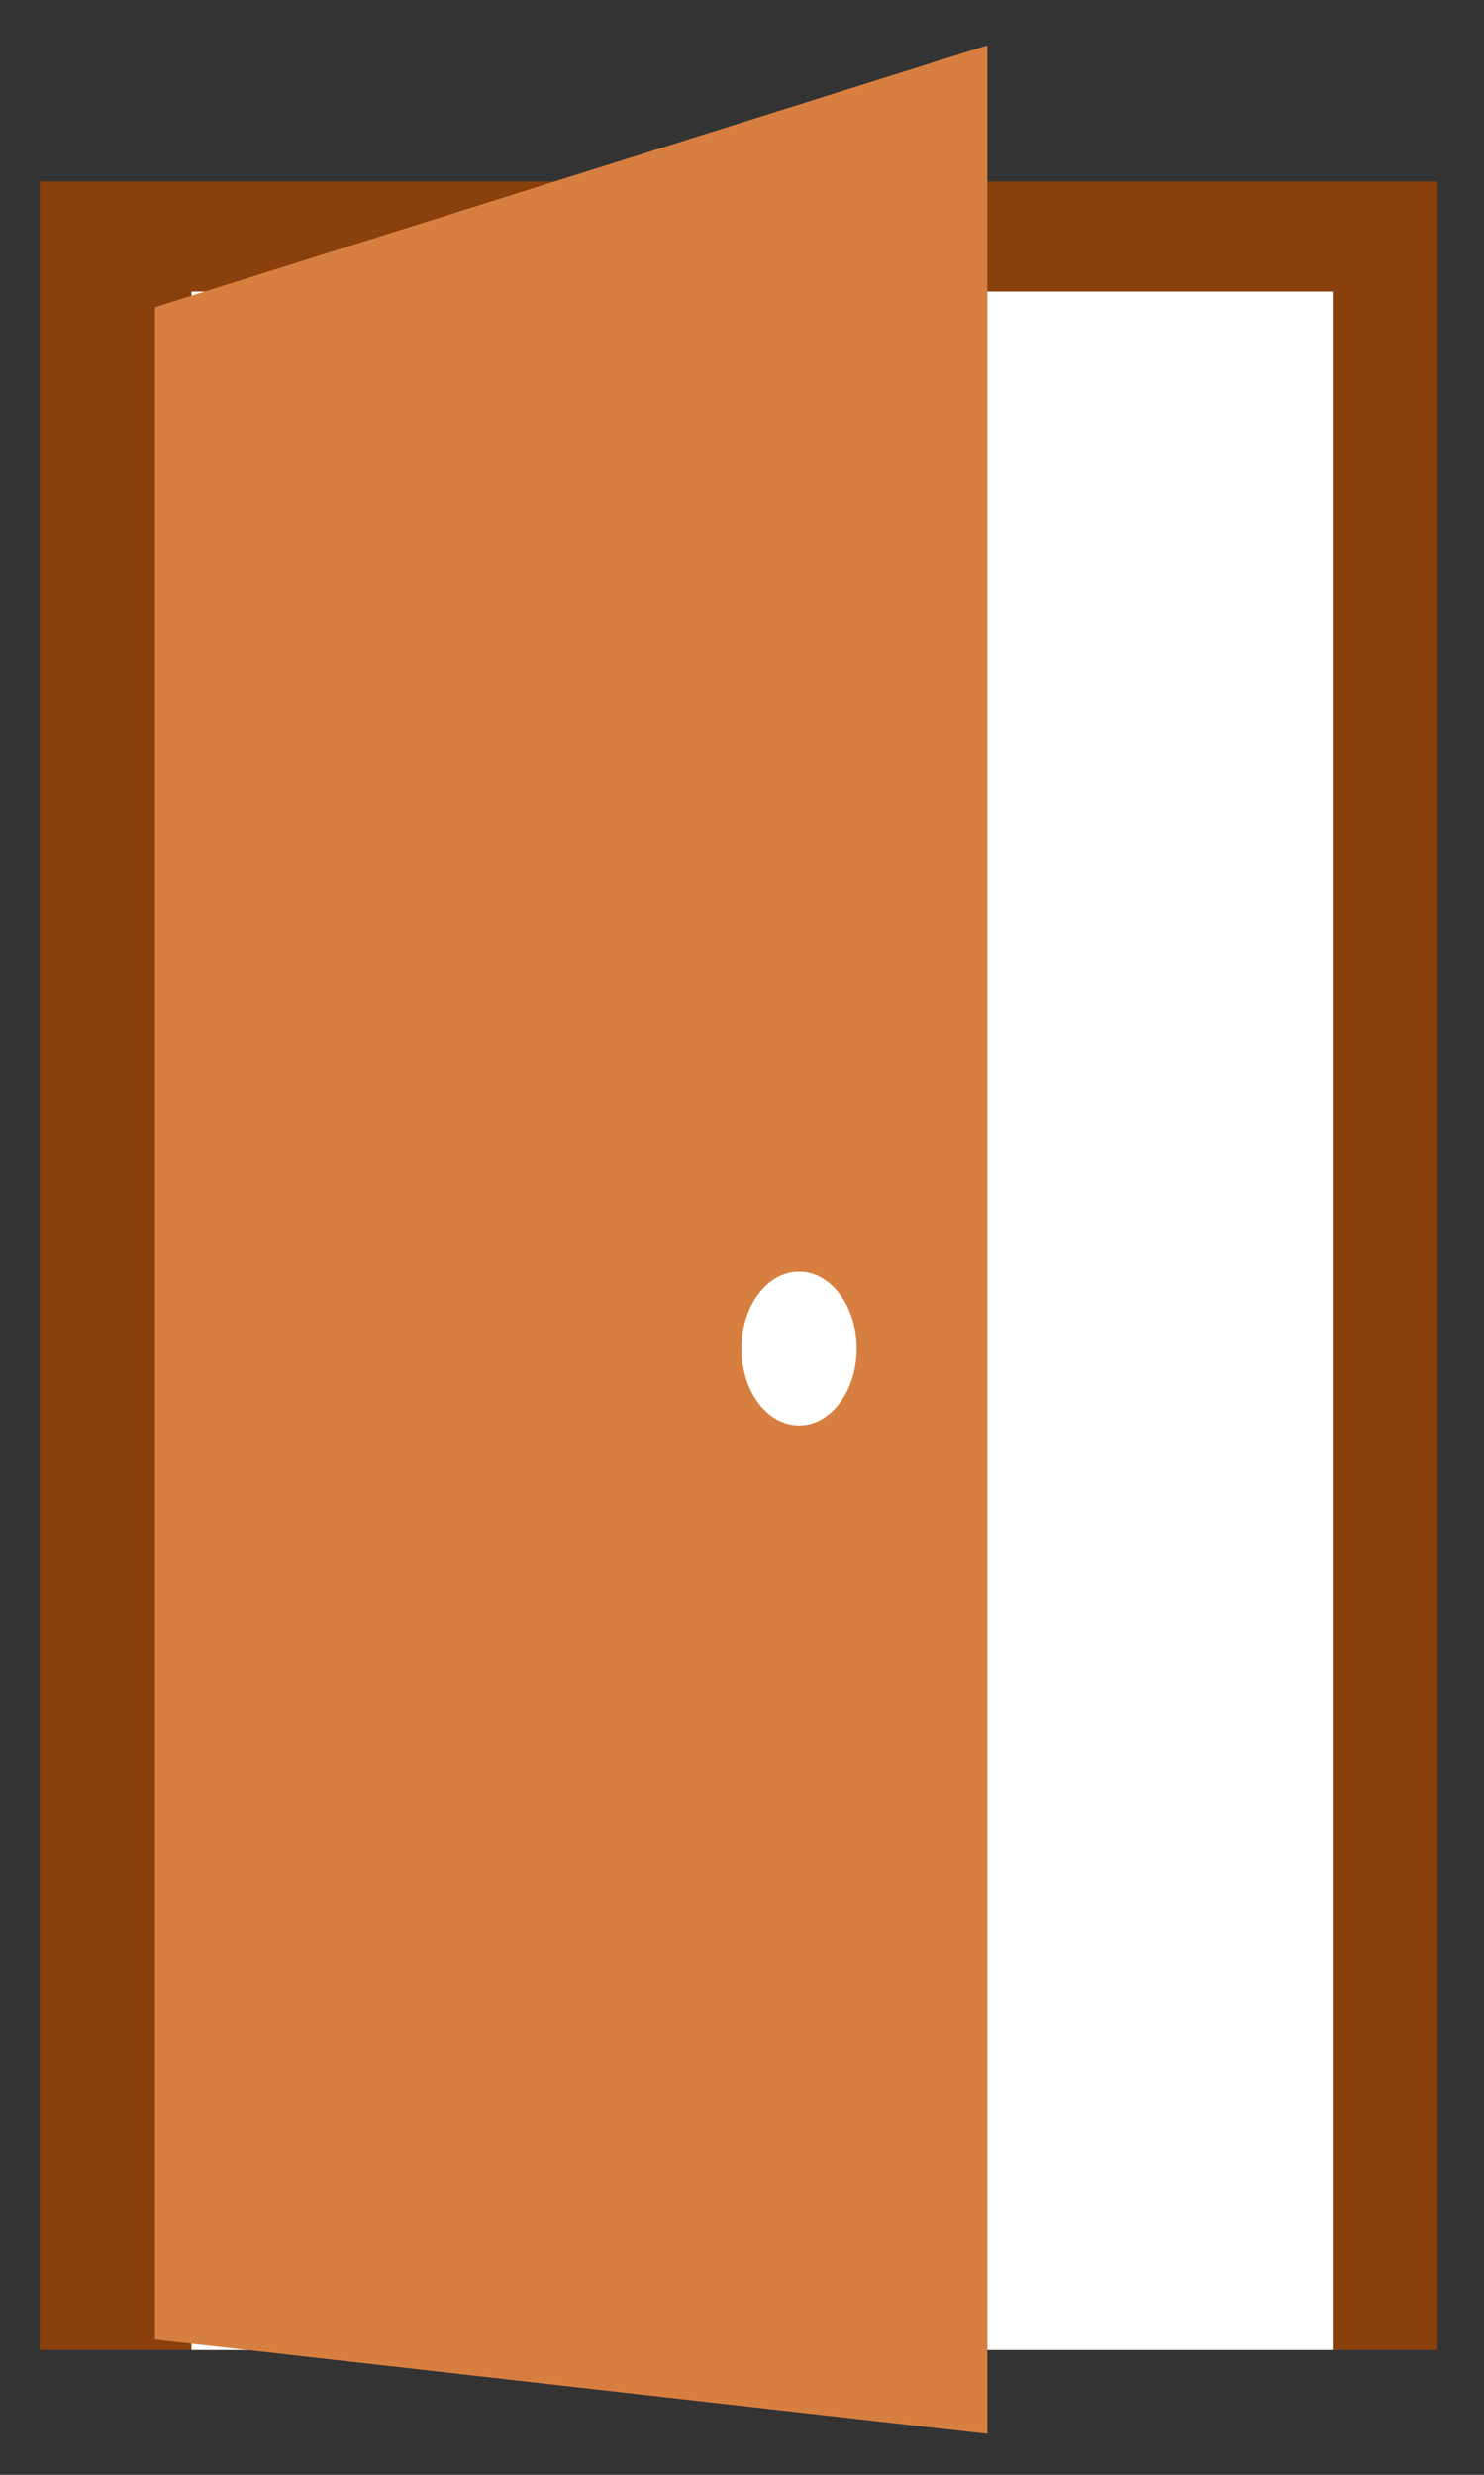 <svg width="30" height="50" viewBox="0 0 30 50" fill="none" xmlns="http://www.w3.org/2000/svg">
<rect x="0" y="0" width="30" height="50" fill="#333333" stroke="none"/>
<rect x="0.803" y="3.667" width="28.256" height="43.812" fill="#89400C"/>
<rect x="3.871" y="5.89" width="23.071" height="41.589" fill="white"/>
<path d="M19.96 49.172V0.916L3.133 6.207V47.267L19.96 49.172Z" fill="#D77F40"/>
<ellipse cx="16.153" cy="27.245" rx="1.165" ry="1.554" fill="white"/>
</svg>
